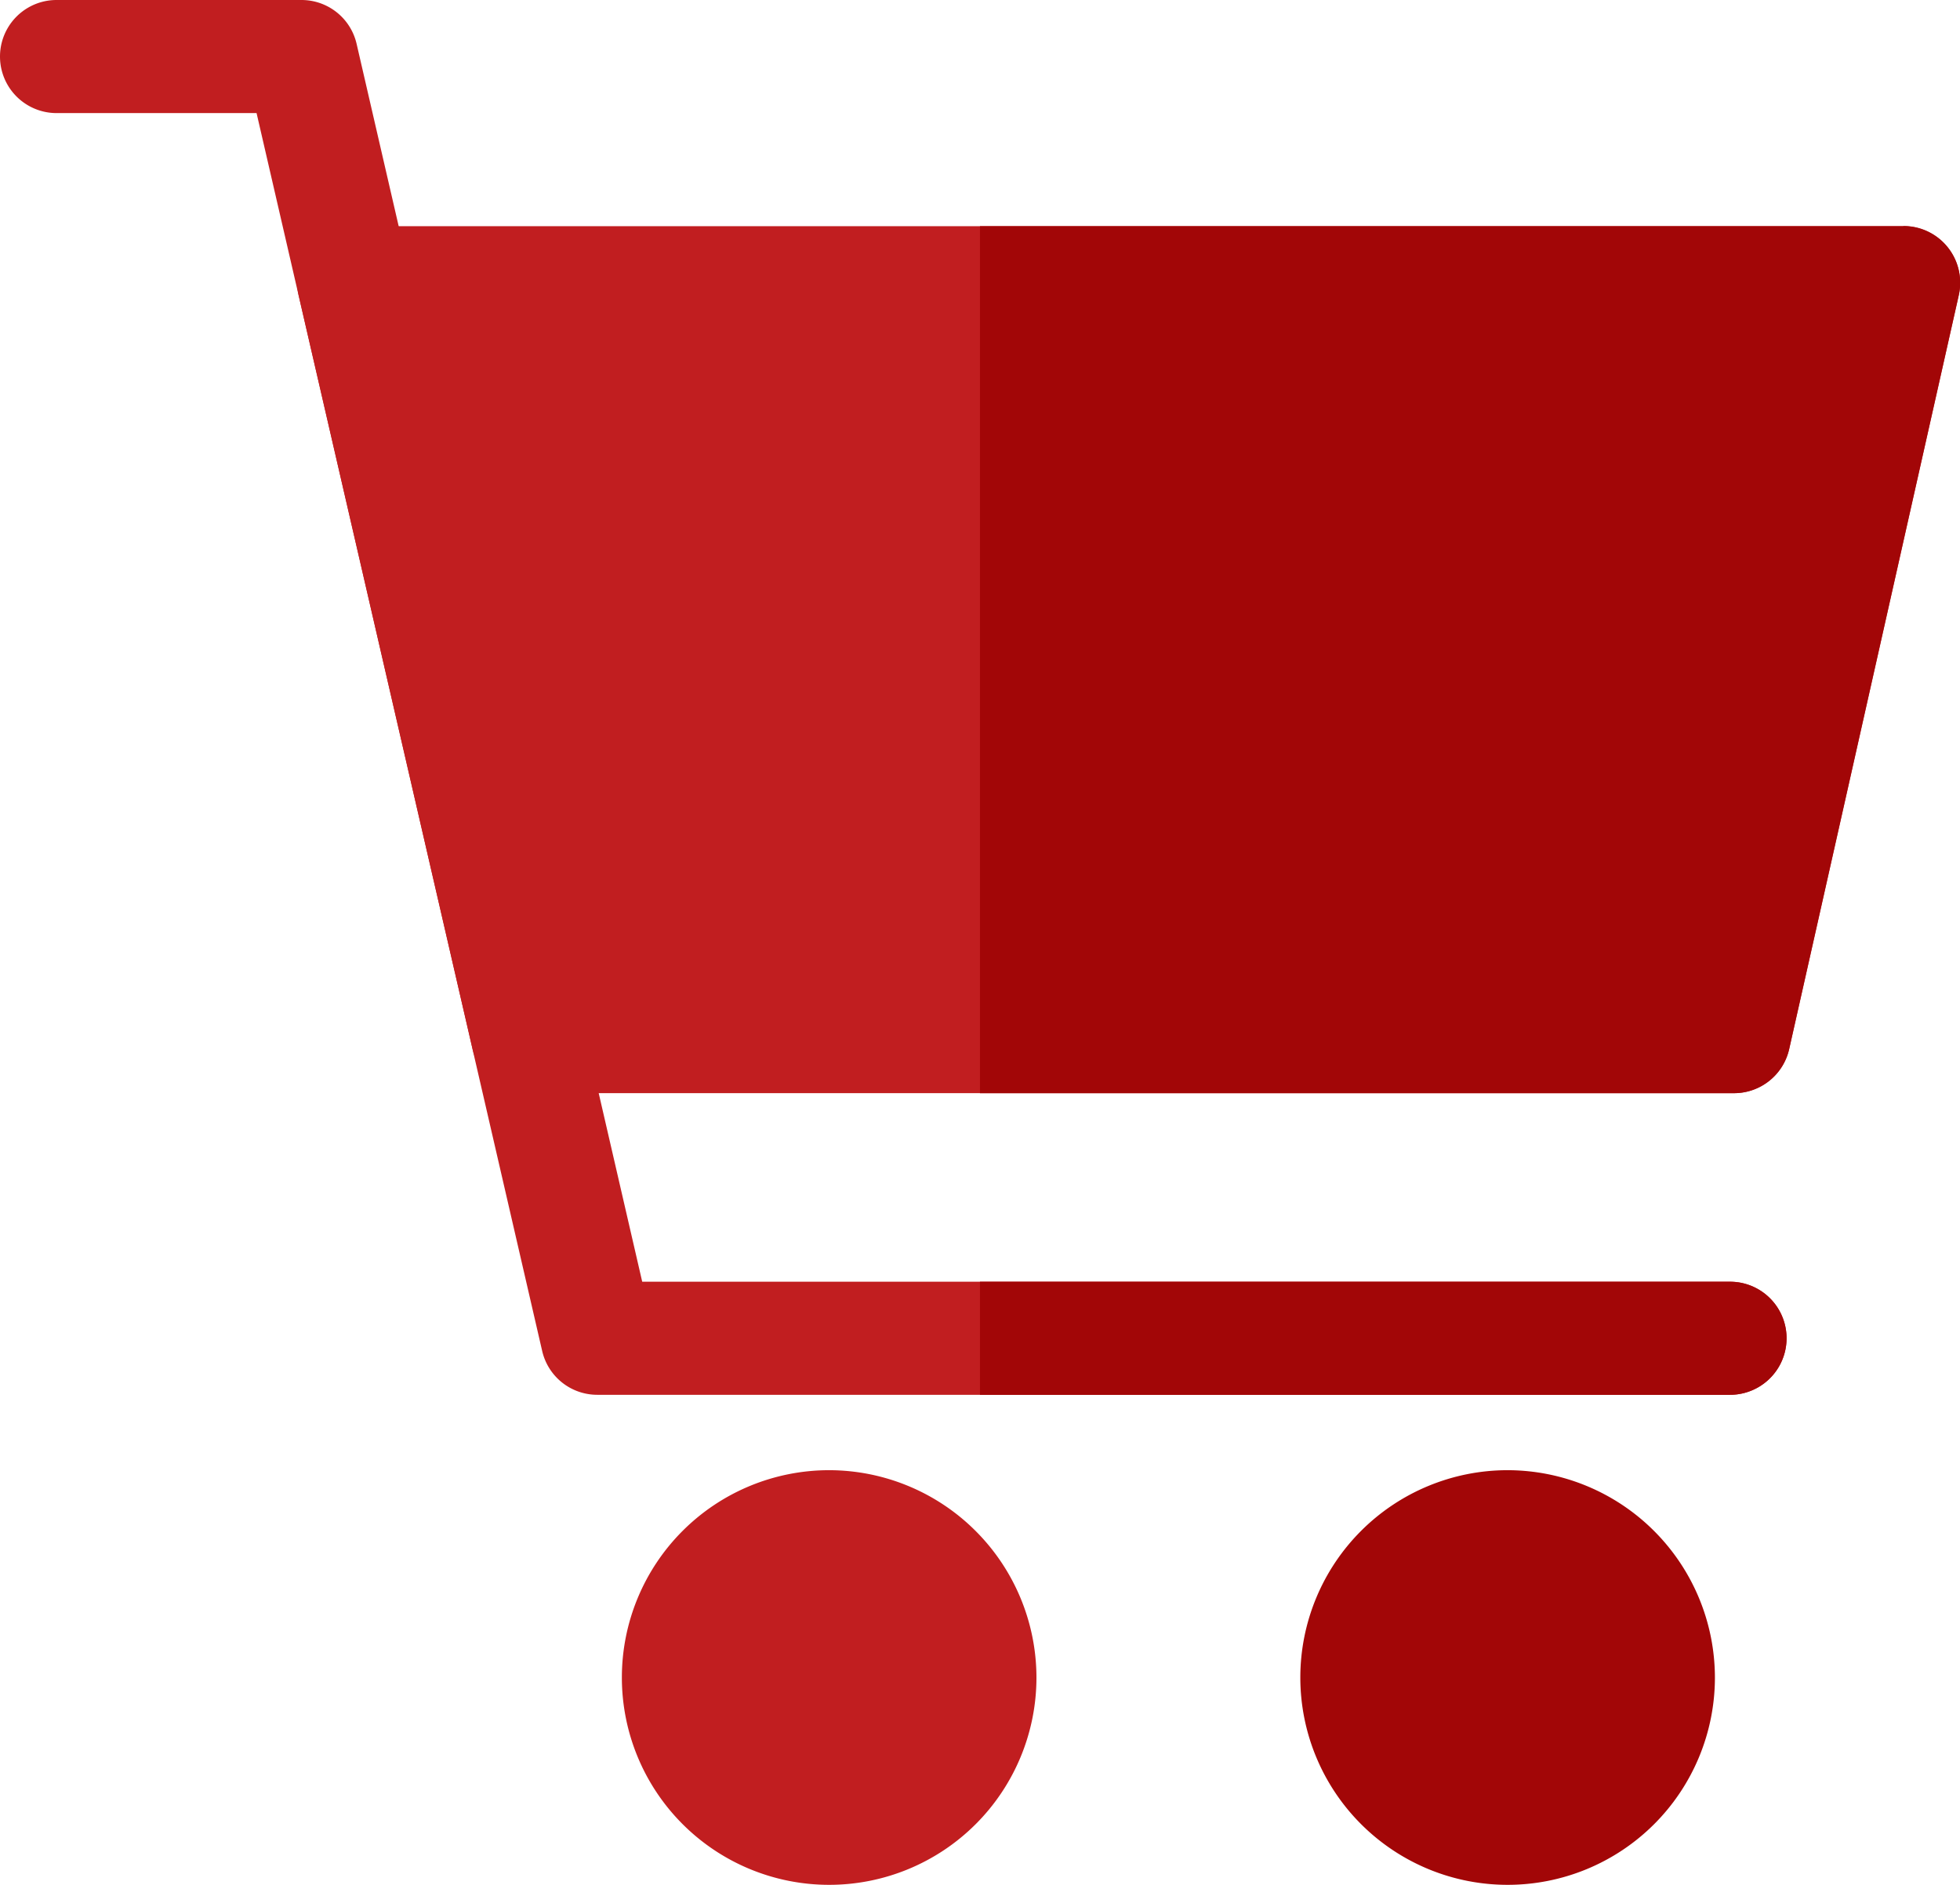 <svg xmlns="http://www.w3.org/2000/svg" width="35.363" height="34.003" viewBox="0 0 35.363 34.003">
  <g id="ssepetim" transform="translate(0 -9.846)">
    <path id="Path_3" data-name="Path 3" d="M31.214,35.008H10.776a1.02,1.02,0,0,1-.994-.791L4.629,11.886H1.02a1.02,1.02,0,0,1,0-2.04H5.44a1.02,1.02,0,0,1,.994.791l5.153,22.331H31.214a1.02,1.02,0,0,1,0,2.04Z" transform="translate(0 0)" fill="#c11e20"/>
    <path id="Path_4" data-name="Path 4" d="M107.41,69.307a1.02,1.02,0,0,0-.8-.383H78.653a1.02,1.02,0,0,0-.994,1.249l3.139,13.6a1.02,1.02,0,0,0,.994.791h21.762a1.02,1.02,0,0,0,1-.8l3.06-13.6A1.02,1.02,0,0,0,107.41,69.307Z" transform="translate(-72.271 -54.998)" fill="#c11e20"/>
    <path id="Path_5" data-name="Path 5" d="M166.2,393.846a3.74,3.74,0,1,0,3.74,3.74A3.745,3.745,0,0,0,166.2,393.846Z" transform="translate(-151.24 -357.478)" fill="#c11e20"/>
    <g id="Group_1" data-name="Group 1" transform="translate(17.681 32.968)">
      <path id="Path_6" data-name="Path 6" d="M343.432,393.846a3.74,3.74,0,1,0,3.74,3.74A3.745,3.745,0,0,0,343.432,393.846Z" transform="translate(-333.912 -390.446)" fill="#a20607"/>
      <path id="Path_7" data-name="Path 7" d="M269.533,344.616H256v2.04h13.533a1.02,1.02,0,1,0,0-2.04Z" transform="translate(-256 -344.616)" fill="#a20607"/>
    </g>
    <path id="Path_8" data-name="Path 8" d="M272.661,68.923H256V84.564h13.6a1.02,1.02,0,0,0,1-.8l3.06-13.6a1.02,1.02,0,0,0-1-1.244Z" transform="translate(-238.319 -54.997)" fill="#a20607"/>
  </g>
</svg>
